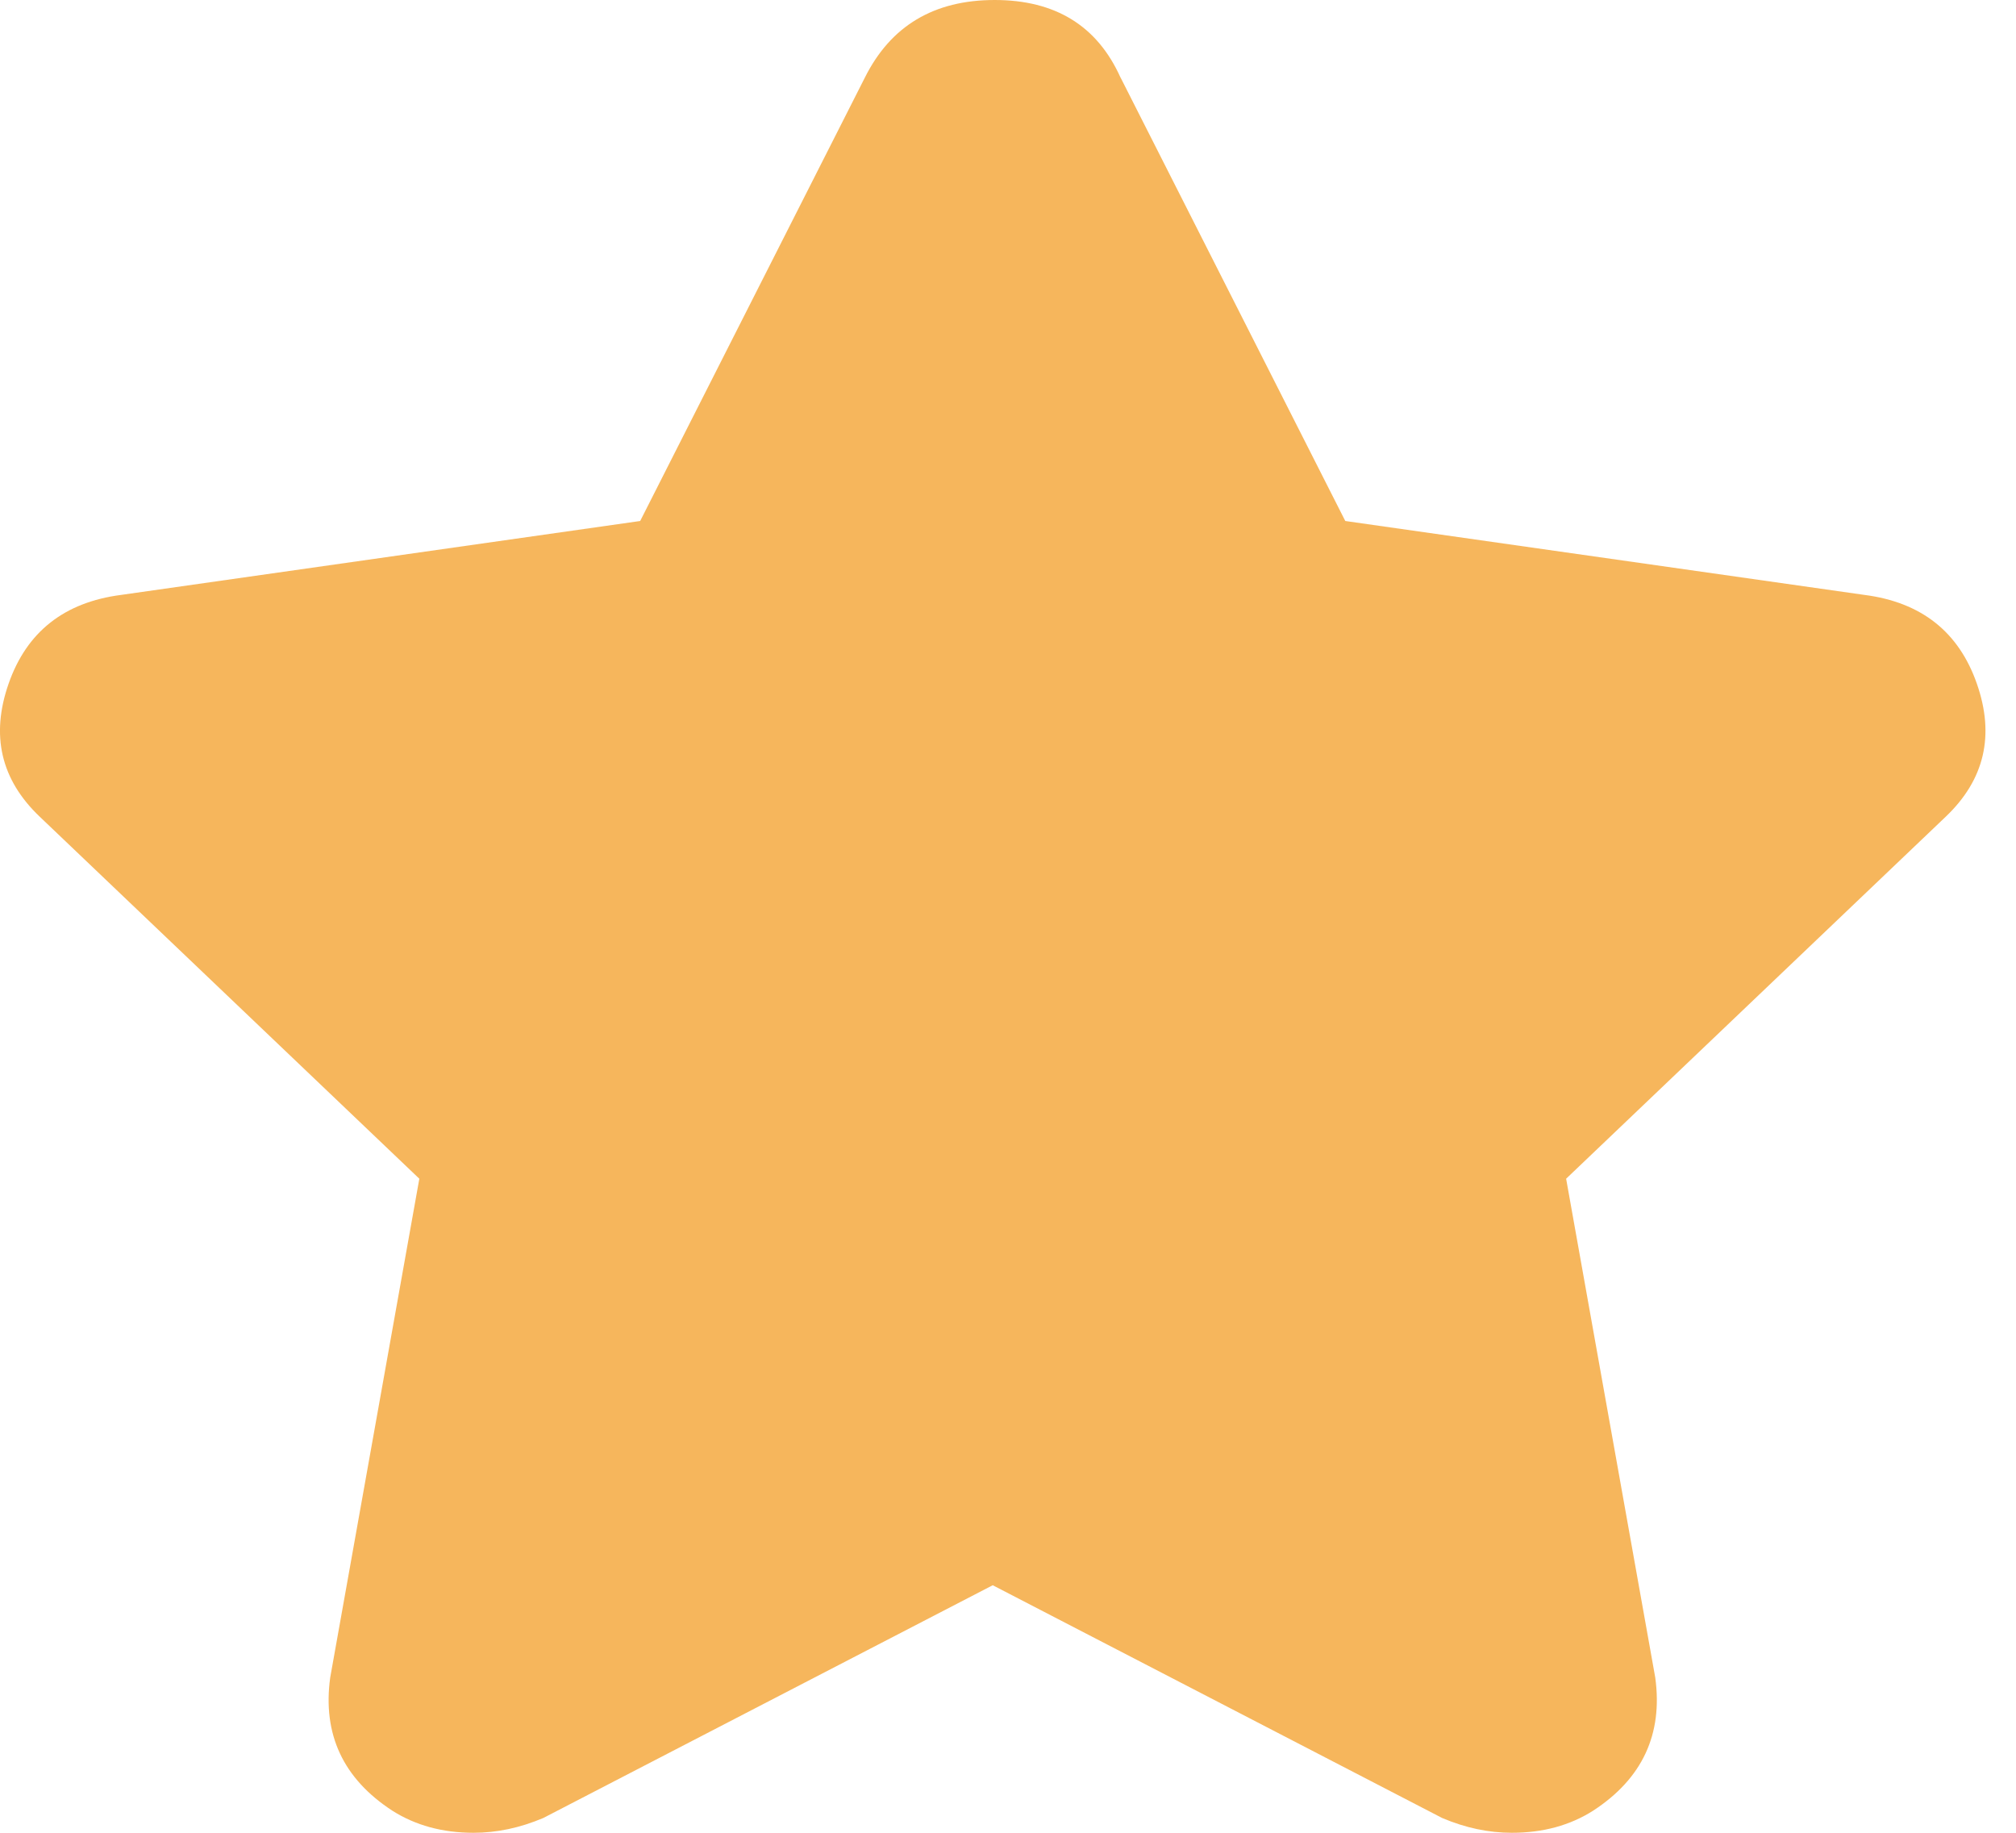 <svg class="star" xmlns="http://www.w3.org/2000/svg" viewBox="0 0 33 30">
    <path fill="#f6b65c" d="M18.343 1.27l3.678 7.258 8.499 1.21c.93.12 1.543.605 1.839 1.452.296.846.127 1.572-.508 2.177l-6.215 5.927 1.459 8.166c.127.927-.212 1.653-1.015 2.177-.38.242-.824.363-1.332.363-.38 0-.76-.08-1.141-.242l-7.357-3.81-7.357 3.81c-.38.161-.76.242-1.141.242-.508 0-.952-.121-1.332-.363-.803-.524-1.142-1.25-1.015-2.177l1.459-8.166-6.215-5.927c-.635-.605-.804-1.33-.508-2.177.296-.847.91-1.331 1.84-1.452l8.498-1.21 3.678-7.258C14.58.423 15.288 0 16.282 0c.993 0 1.68.423 2.06 1.27z"/>
</svg>